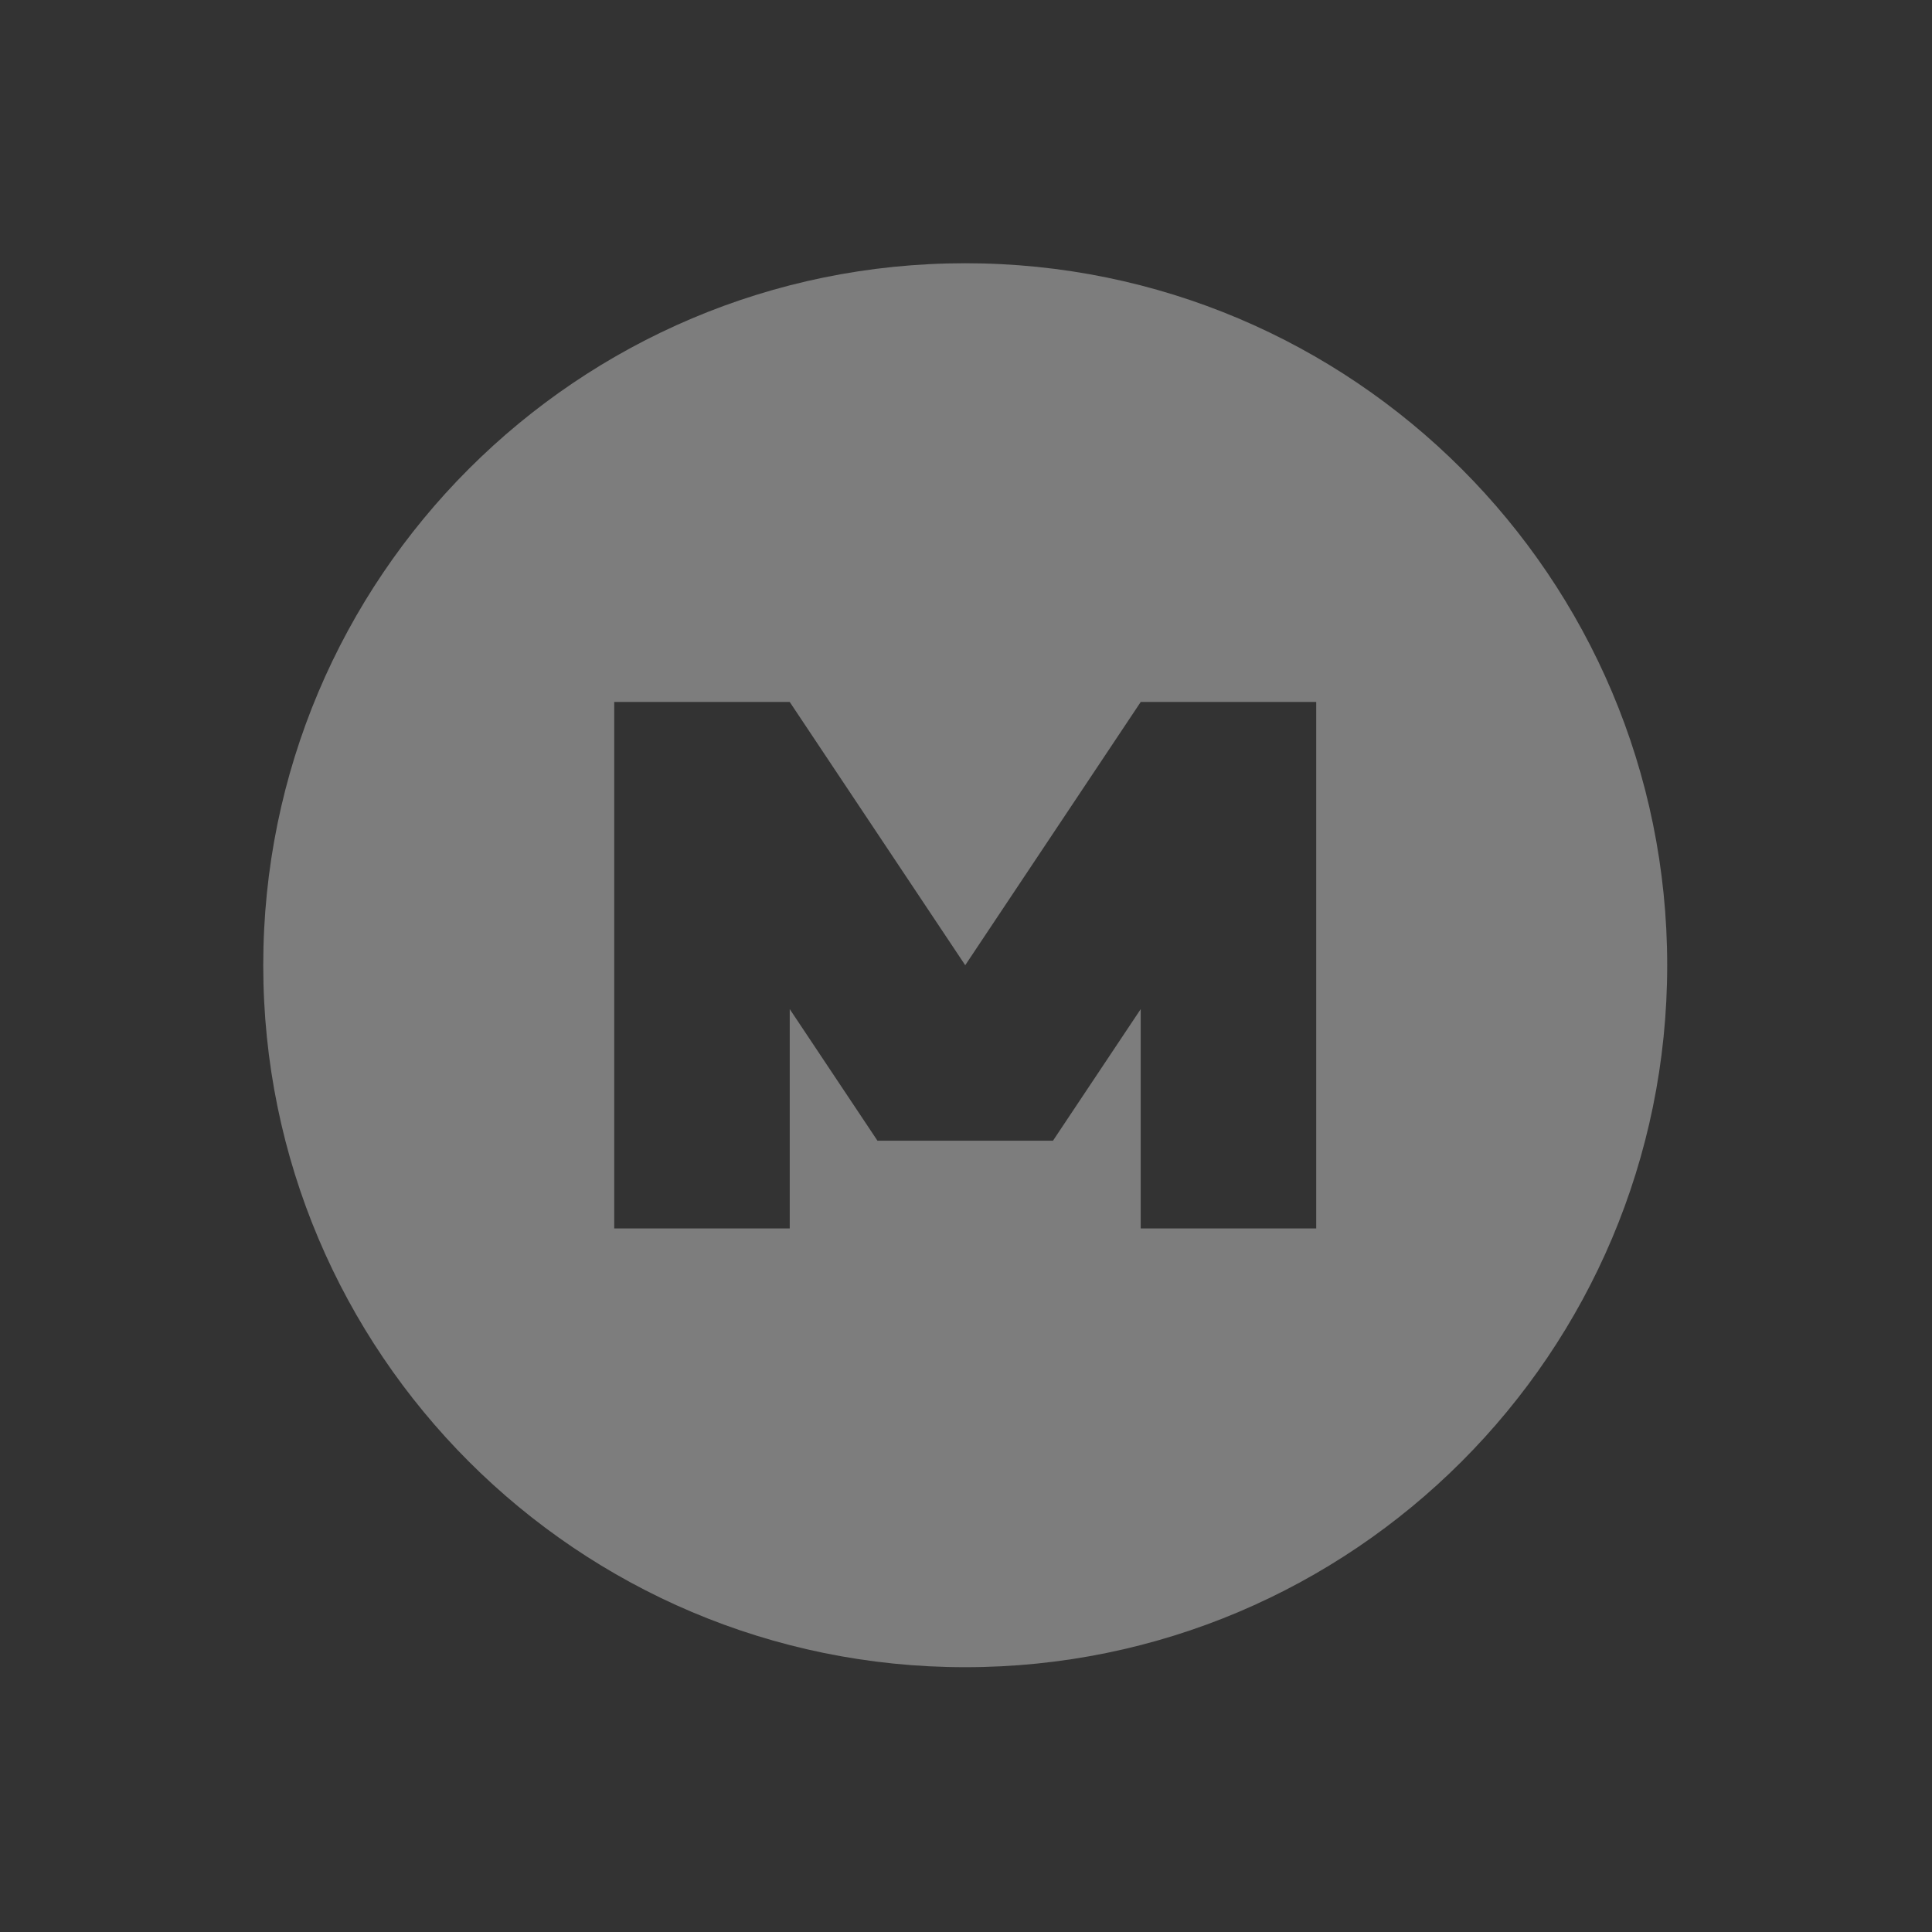 <svg xmlns="http://www.w3.org/2000/svg" width="22" viewBox="0 0 6.209 6.209" height="22">
 <rect x="0" y="0" width="6.209" height="6.209" fill="#333333" stroke="none"/>
 <path d="m 11 3 c -4.418 0 -8 3.582 -8 8 0 4.418 3.582 8 8 8 4.418 0 8 -3.582 8 -8 0 -4.418 -3.582 -8 -8 -8 z m -4 5 2 0 l 2 3 l 2 -3 2 0 0 6 -2 0 0 -2.5 -1 1.5 -2 0 -1 -1.5 0 2.5 -2 0 z" transform="scale(0.282,0.282)" style="fill:#ececec;opacity:0.4;fill-opacity:1;stroke:none;fill-rule:nonzero"/>
</svg>
